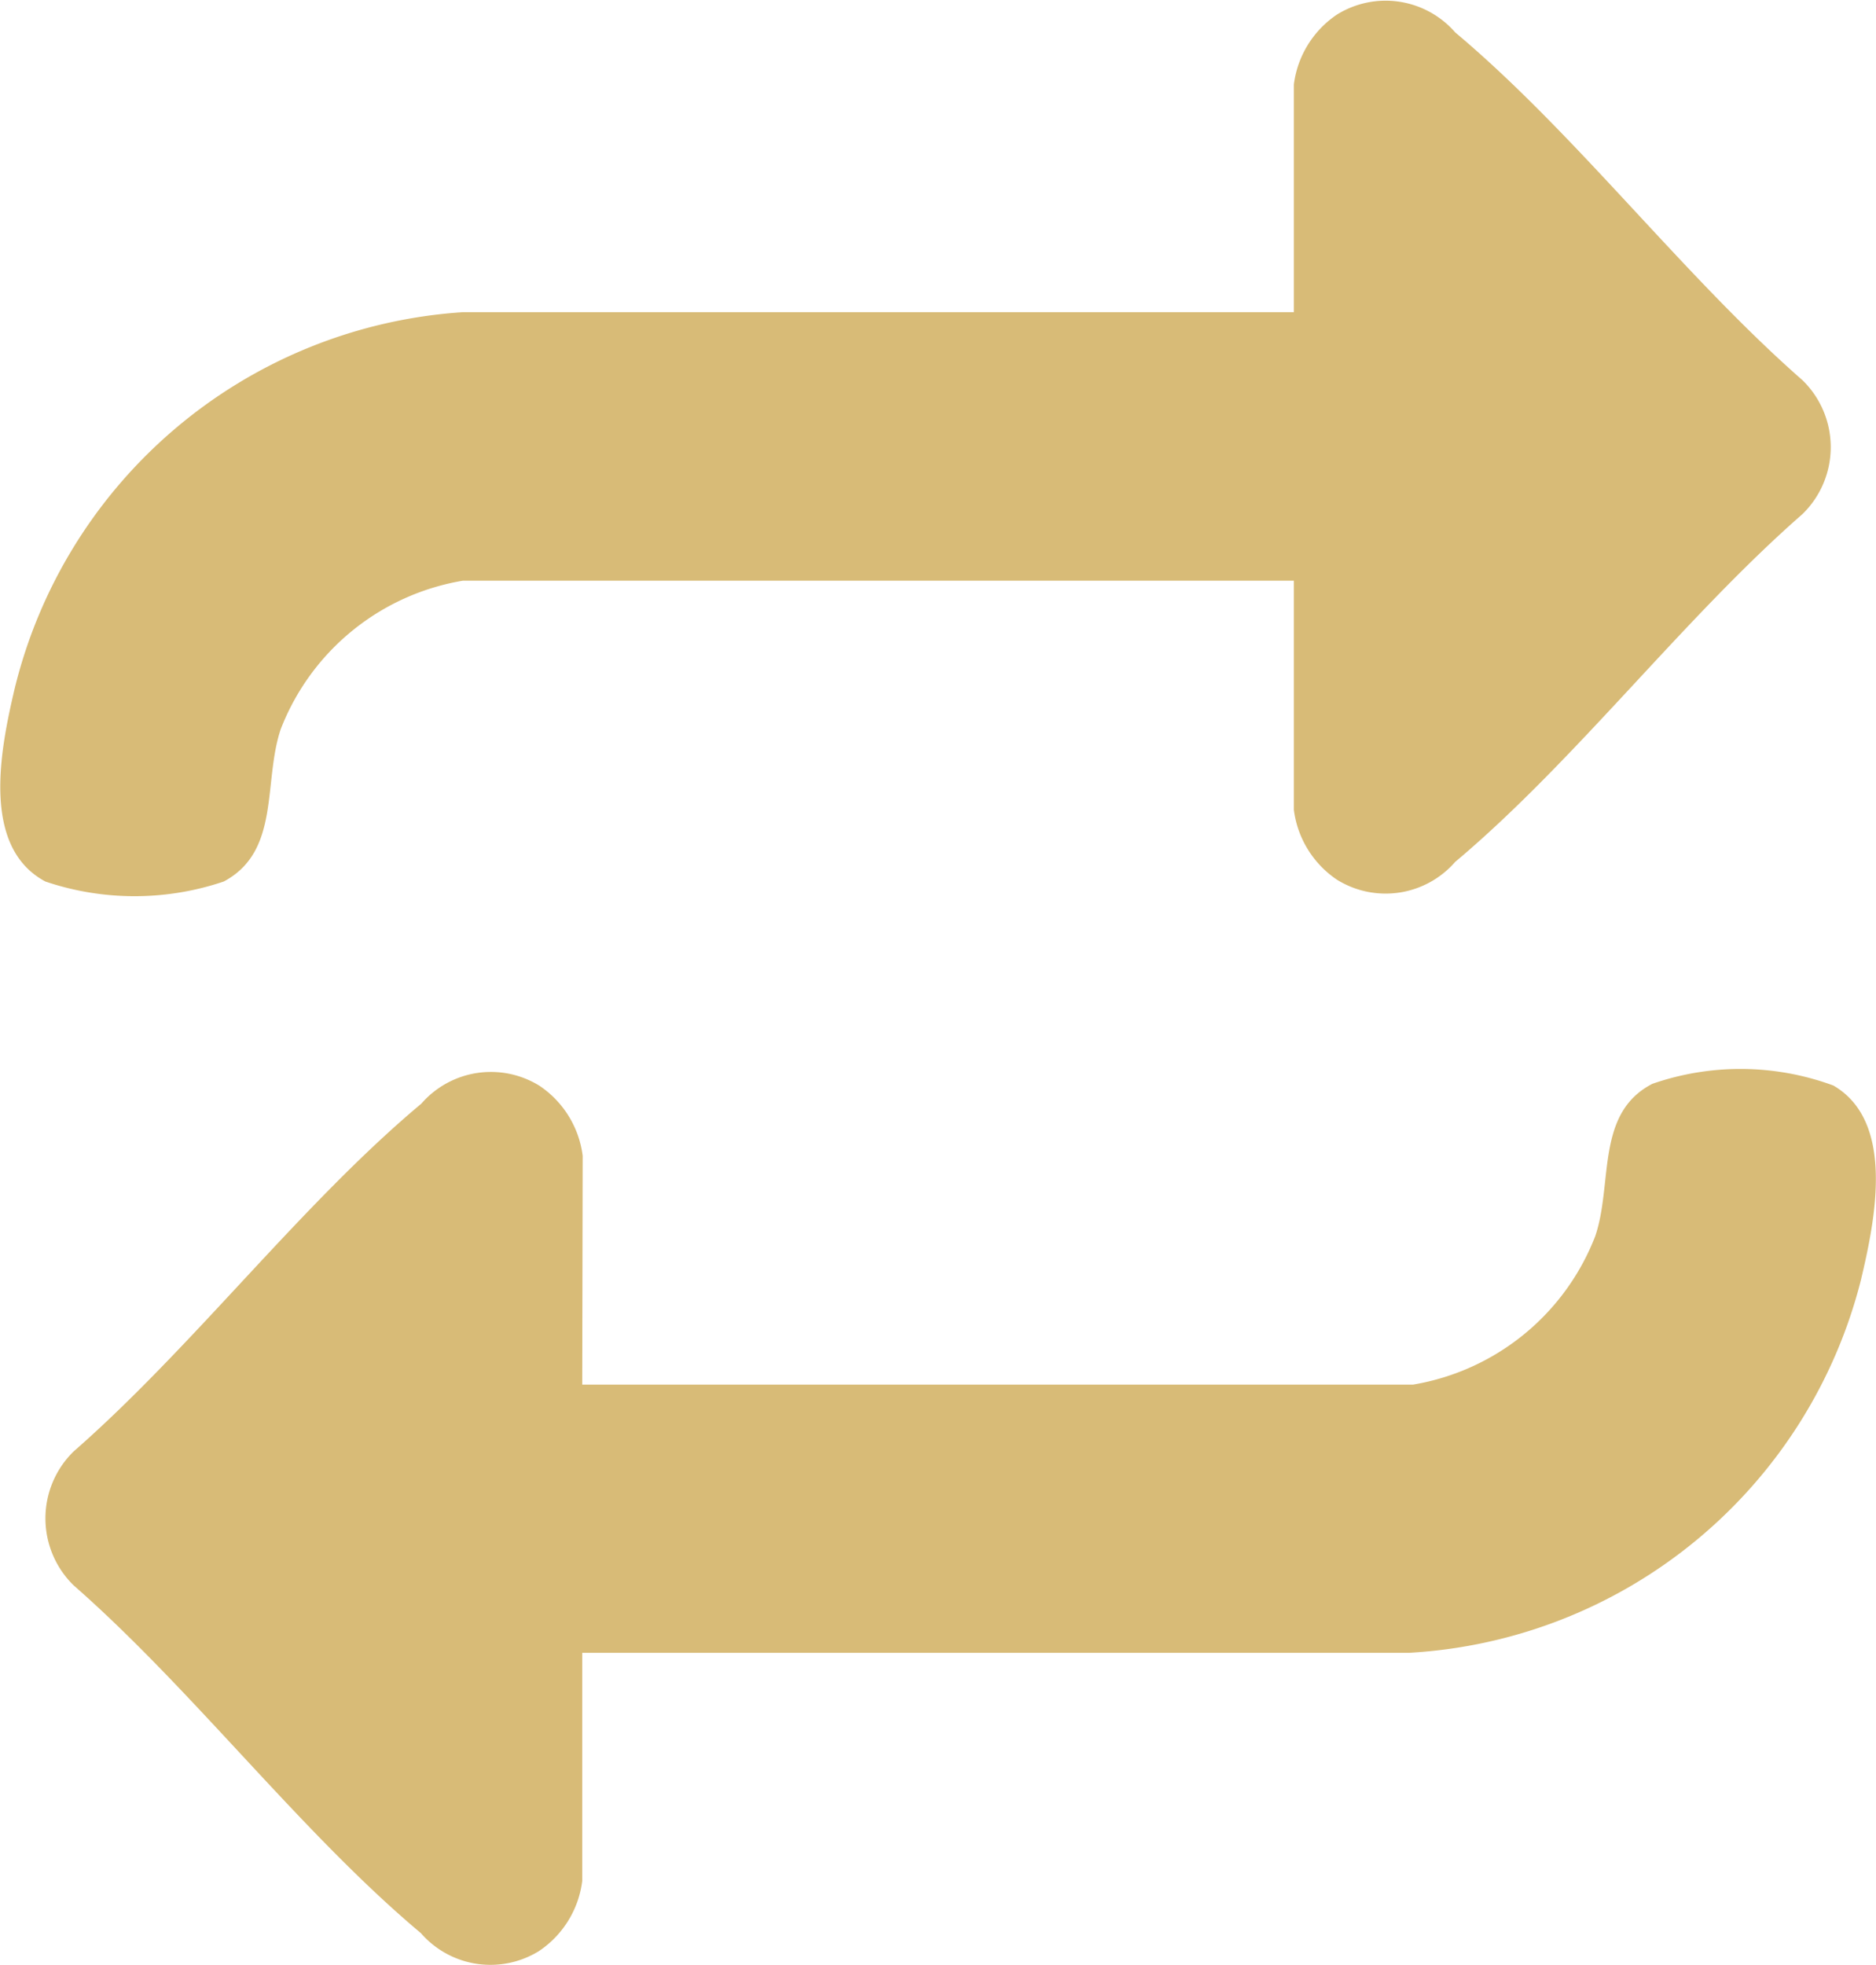 <?xml version="1.0" encoding="UTF-8"?> <svg xmlns="http://www.w3.org/2000/svg" xmlns:xlink="http://www.w3.org/1999/xlink" id="Group_33" data-name="Group 33" width="21.037" height="22.034" viewBox="0 0 21.037 22.034"><defs><clipPath id="clip-path"><rect id="Rectangle_73" data-name="Rectangle 73" width="21.037" height="22.034" fill="#d8bb77"></rect></clipPath></defs><g id="Group_32" data-name="Group 32" clip-path="url(#clip-path)"><path id="Path_17" data-name="Path 17" d="M14.509,6.51H5.192A2.663,2.663,0,0,0,3.148,8.175c-.2.595,0,1.367-.639,1.708a3.124,3.124,0,0,1-2,0c-.73-.389-.5-1.5-.345-2.161A5.547,5.547,0,0,1,5.19,3.5l9.319,0V.947a1.113,1.113,0,0,1,.484-.784,1.034,1.034,0,0,1,1.325.2c1.349,1.131,2.554,2.725,3.895,3.9a1.047,1.047,0,0,1,0,1.5c-1.341,1.173-2.546,2.767-3.895,3.9a1.034,1.034,0,0,1-1.325.2,1.114,1.114,0,0,1-.484-.784Z" transform="translate(0 0)" fill="#d8bb77"></path><path id="Path_18" data-name="Path 18" d="M11.428,130.979h9.317a2.663,2.663,0,0,0,2.043-1.665c.2-.592,0-1.377.64-1.707a3.012,3.012,0,0,1,2.03.019c.7.407.466,1.517.309,2.18a5.55,5.55,0,0,1-5.067,4.18l-9.272,0v2.559a1.113,1.113,0,0,1-.484.784,1.034,1.034,0,0,1-1.325-.2c-1.349-1.131-2.554-2.725-3.895-3.9a1.049,1.049,0,0,1,0-1.5c1.341-1.173,2.546-2.767,3.9-3.9a1.034,1.034,0,0,1,1.325-.2,1.114,1.114,0,0,1,.484.784Z" transform="translate(-4.899 -115.456)" fill="#d8bb77"></path></g></svg> 